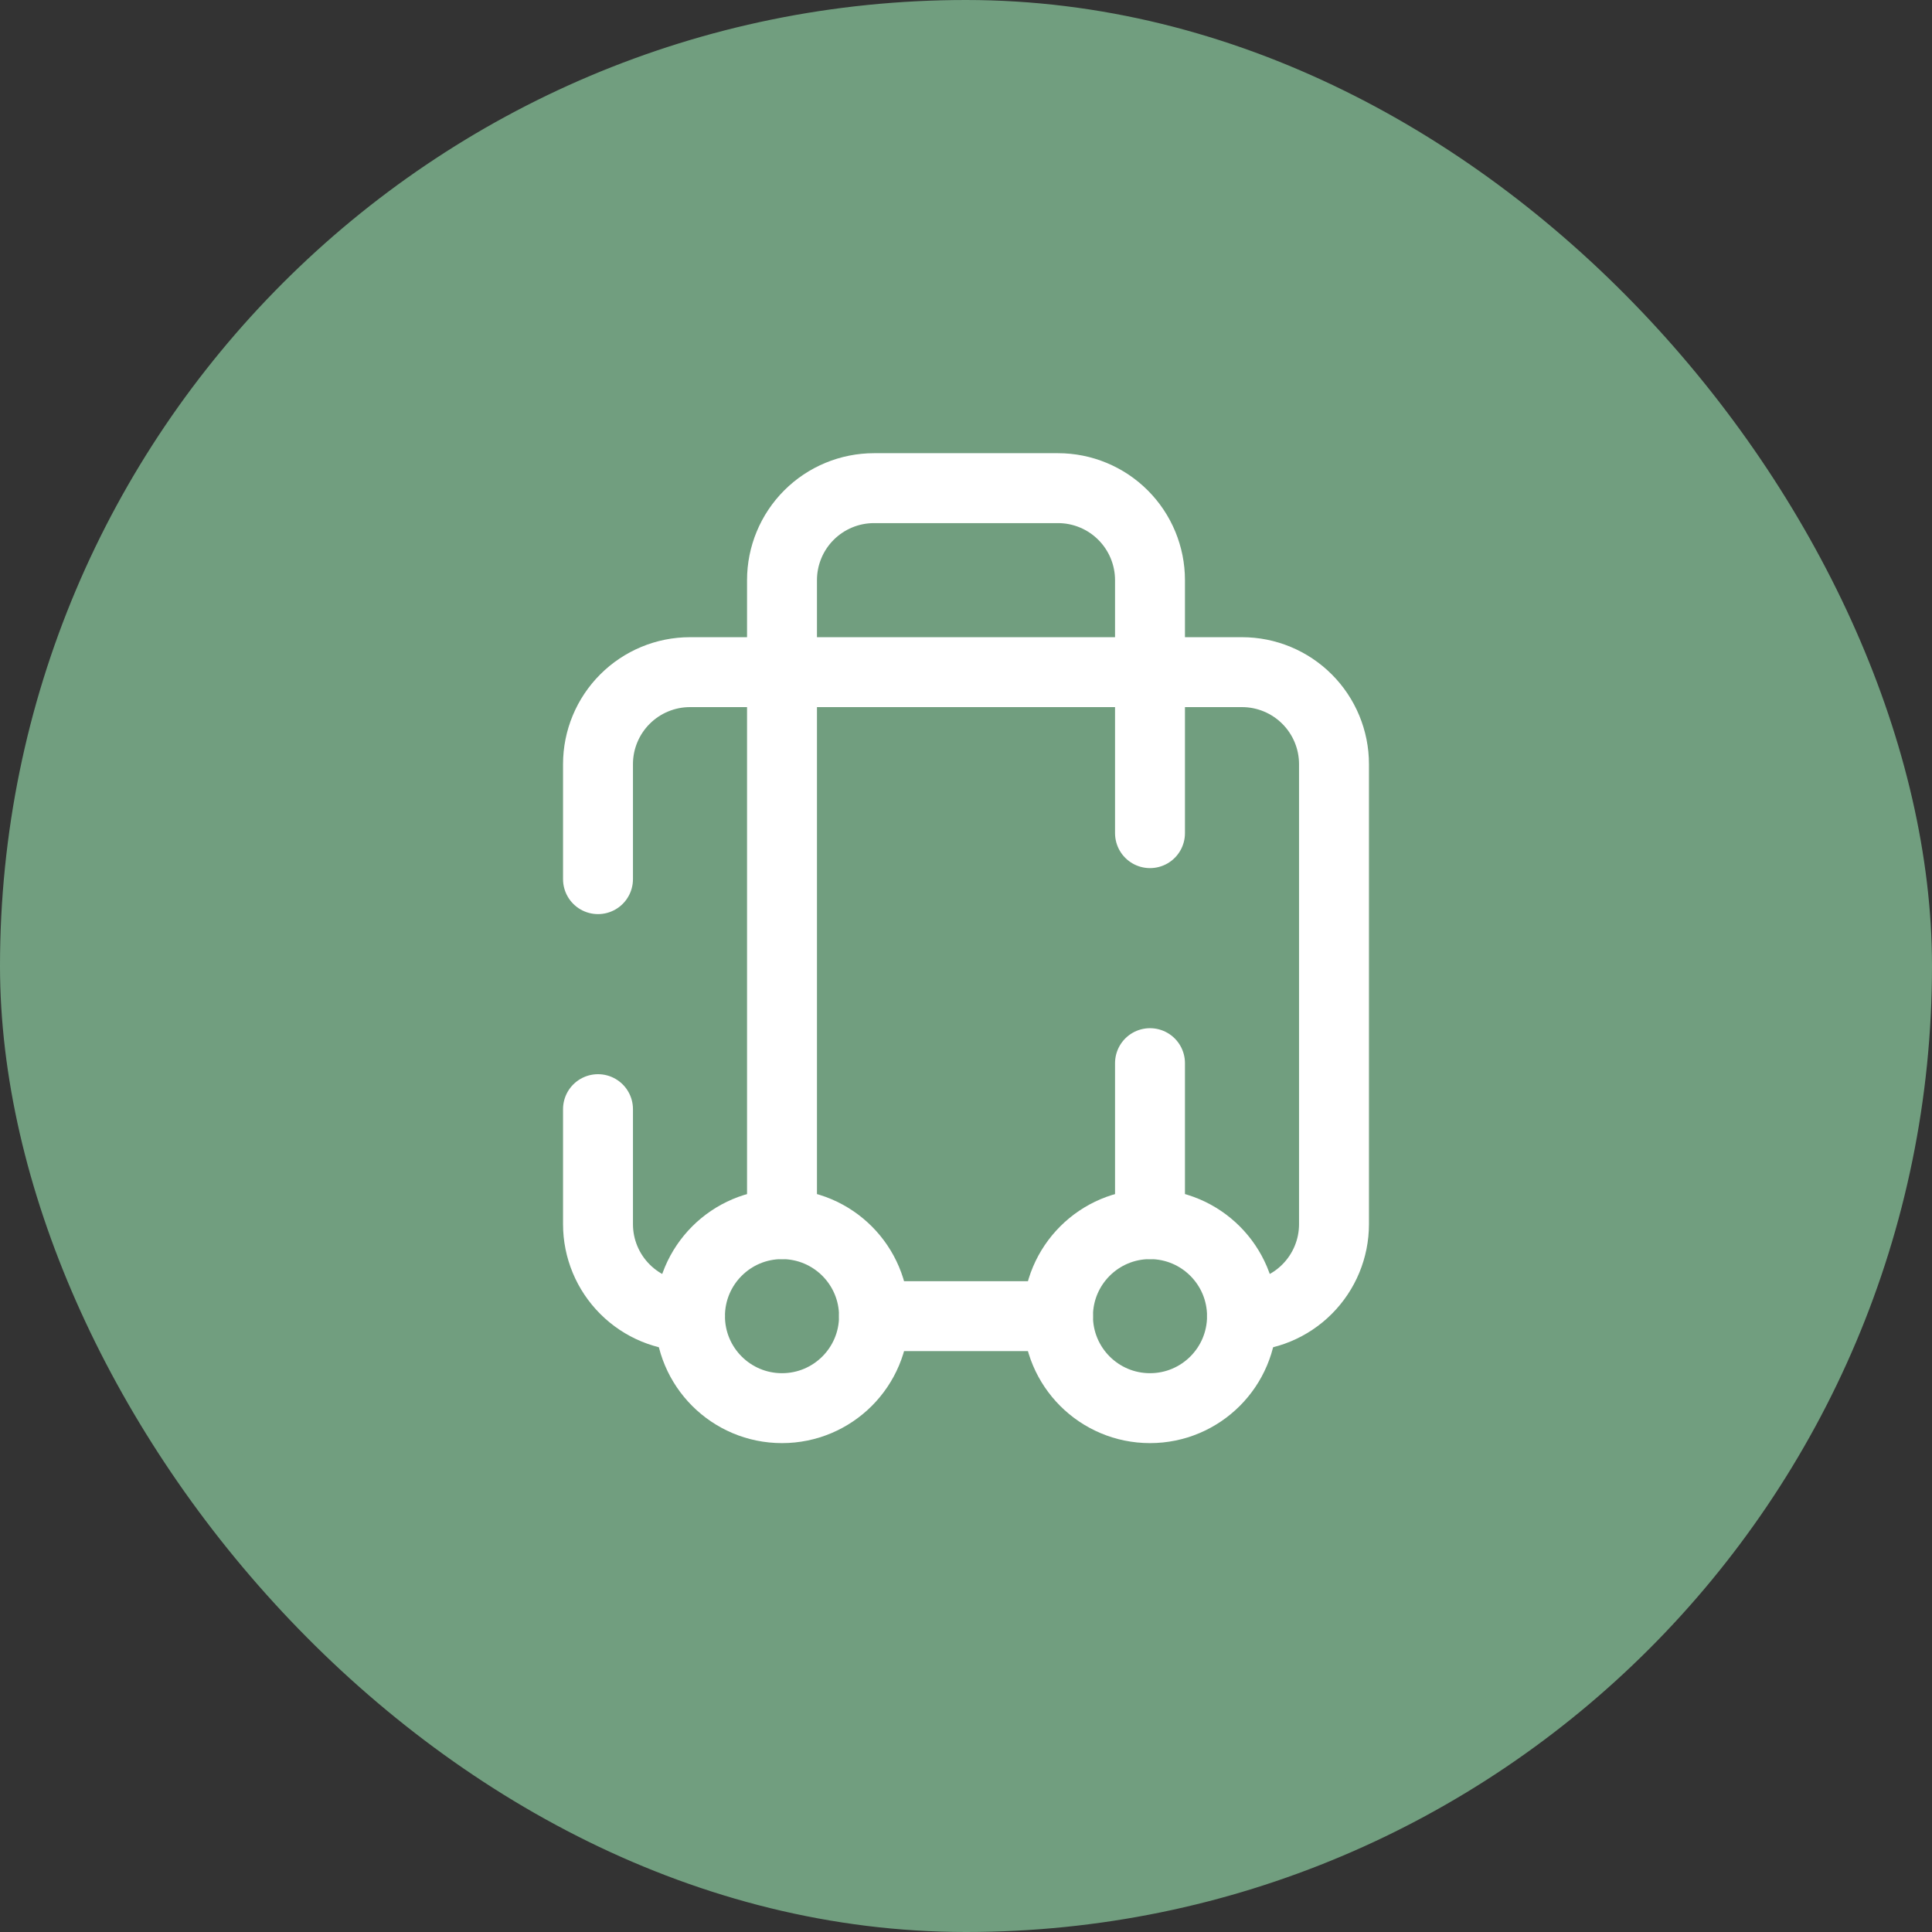 <svg width="42" height="42" viewBox="0 0 42 42" fill="none" xmlns="http://www.w3.org/2000/svg">
<rect x="0" y="0" width="42" height="42" fill="#333333" stroke="none"/>
<rect x="0.75" y="0.75" width="40.5" height="40.5" rx="20.25" fill="#719E7F"/>
<rect x="0.75" y="0.75" width="40.5" height="40.5" rx="20.25" stroke="#719E7F" stroke-width="1.5"/>
<path d="M15 28.612C14.47 28.612 13.961 28.402 13.586 28.026C13.211 27.651 13 27.143 13 26.612V24.112M27 28.612C27.53 28.612 28.039 28.402 28.414 28.026C28.789 27.651 29 27.143 29 26.612V16.612C29 16.082 28.789 15.573 28.414 15.198C28.039 14.823 27.53 14.612 27 14.612H15C14.47 14.612 13.961 14.823 13.586 15.198C13.211 15.573 13 16.082 13 16.612V19.112" stroke="white" stroke-width="1.52" stroke-linecap="round" stroke-linejoin="round"/>
<path d="M17 26.612V12.612C17 12.082 17.211 11.573 17.586 11.198C17.961 10.823 18.47 10.612 19 10.612H23C23.53 10.612 24.039 10.823 24.414 11.198C24.789 11.573 25 12.082 25 12.612V18.112M25 26.612V23.112" stroke="white" stroke-width="1.52" stroke-linecap="round" stroke-linejoin="round"/>
<path d="M19 28.612H23" stroke="white" stroke-width="1.52" stroke-linecap="round" stroke-linejoin="round"/>
<path d="M25 30.612C26.105 30.612 27 29.717 27 28.612C27 27.508 26.105 26.612 25 26.612C23.895 26.612 23 27.508 23 28.612C23 29.717 23.895 30.612 25 30.612Z" stroke="white" stroke-width="1.52" stroke-linecap="round" stroke-linejoin="round"/>
<path d="M17 30.612C18.105 30.612 19 29.717 19 28.612C19 27.508 18.105 26.612 17 26.612C15.895 26.612 15 27.508 15 28.612C15 29.717 15.895 30.612 17 30.612Z" stroke="white" stroke-width="1.52" stroke-linecap="round" stroke-linejoin="round"/>
</svg>
